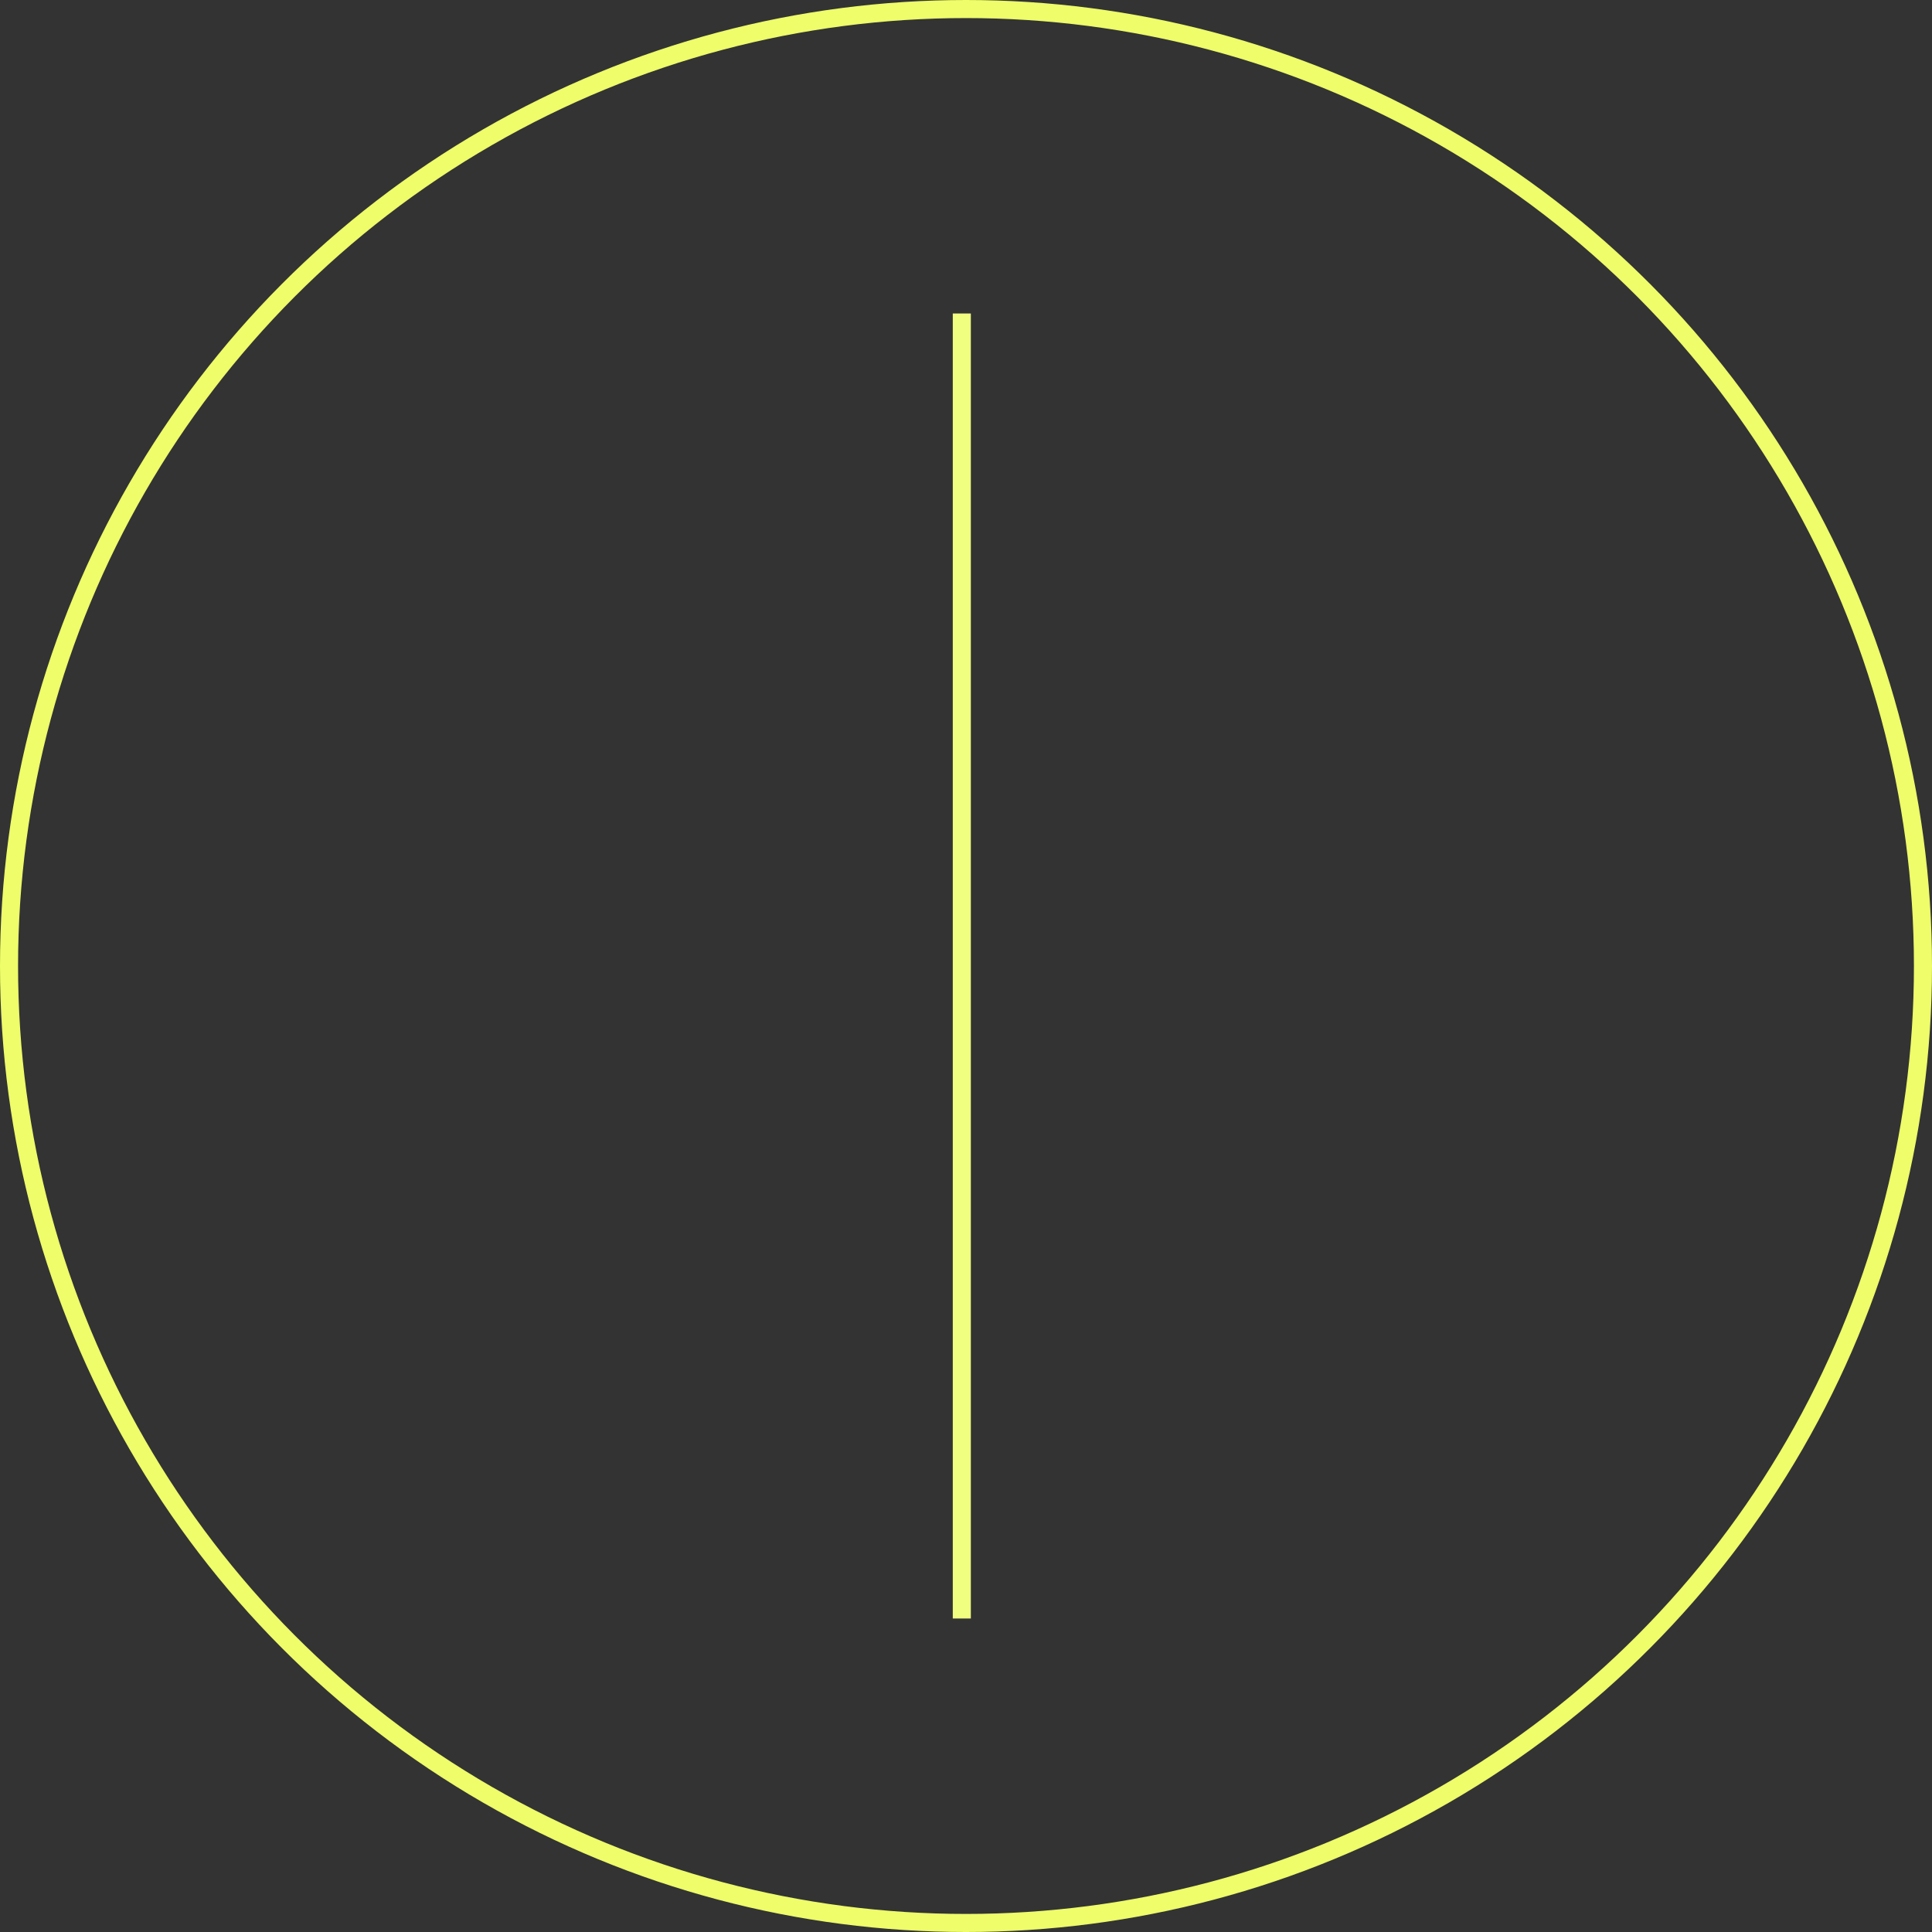 <?xml version="1.0" encoding="UTF-8"?> <svg xmlns="http://www.w3.org/2000/svg" width="133.67" height="133.67" viewBox="0 0 133.67 133.67"><rect x="0" y="0" width="133.67" height="133.67" fill="#333333" stroke="none"/><g id="Group_2802" data-name="Group 2802" transform="translate(-893.455 -3156.752)"><g id="Group_1564" data-name="Group 1564" transform="translate(-20.42 2337)"><circle id="Ellipse_21" data-name="Ellipse 21" cx="66.21" cy="66.21" r="66.21" transform="translate(914.5 820.377)" fill="none" stroke="#eefd69" stroke-miterlimit="10" stroke-width="1.25"></circle></g><path id="Path_37400" data-name="Path 37400" d="M0,0V90.291" transform="translate(960 3178.441)" fill="none" stroke="#f1ff80" stroke-width="1.25"></path></g></svg> 